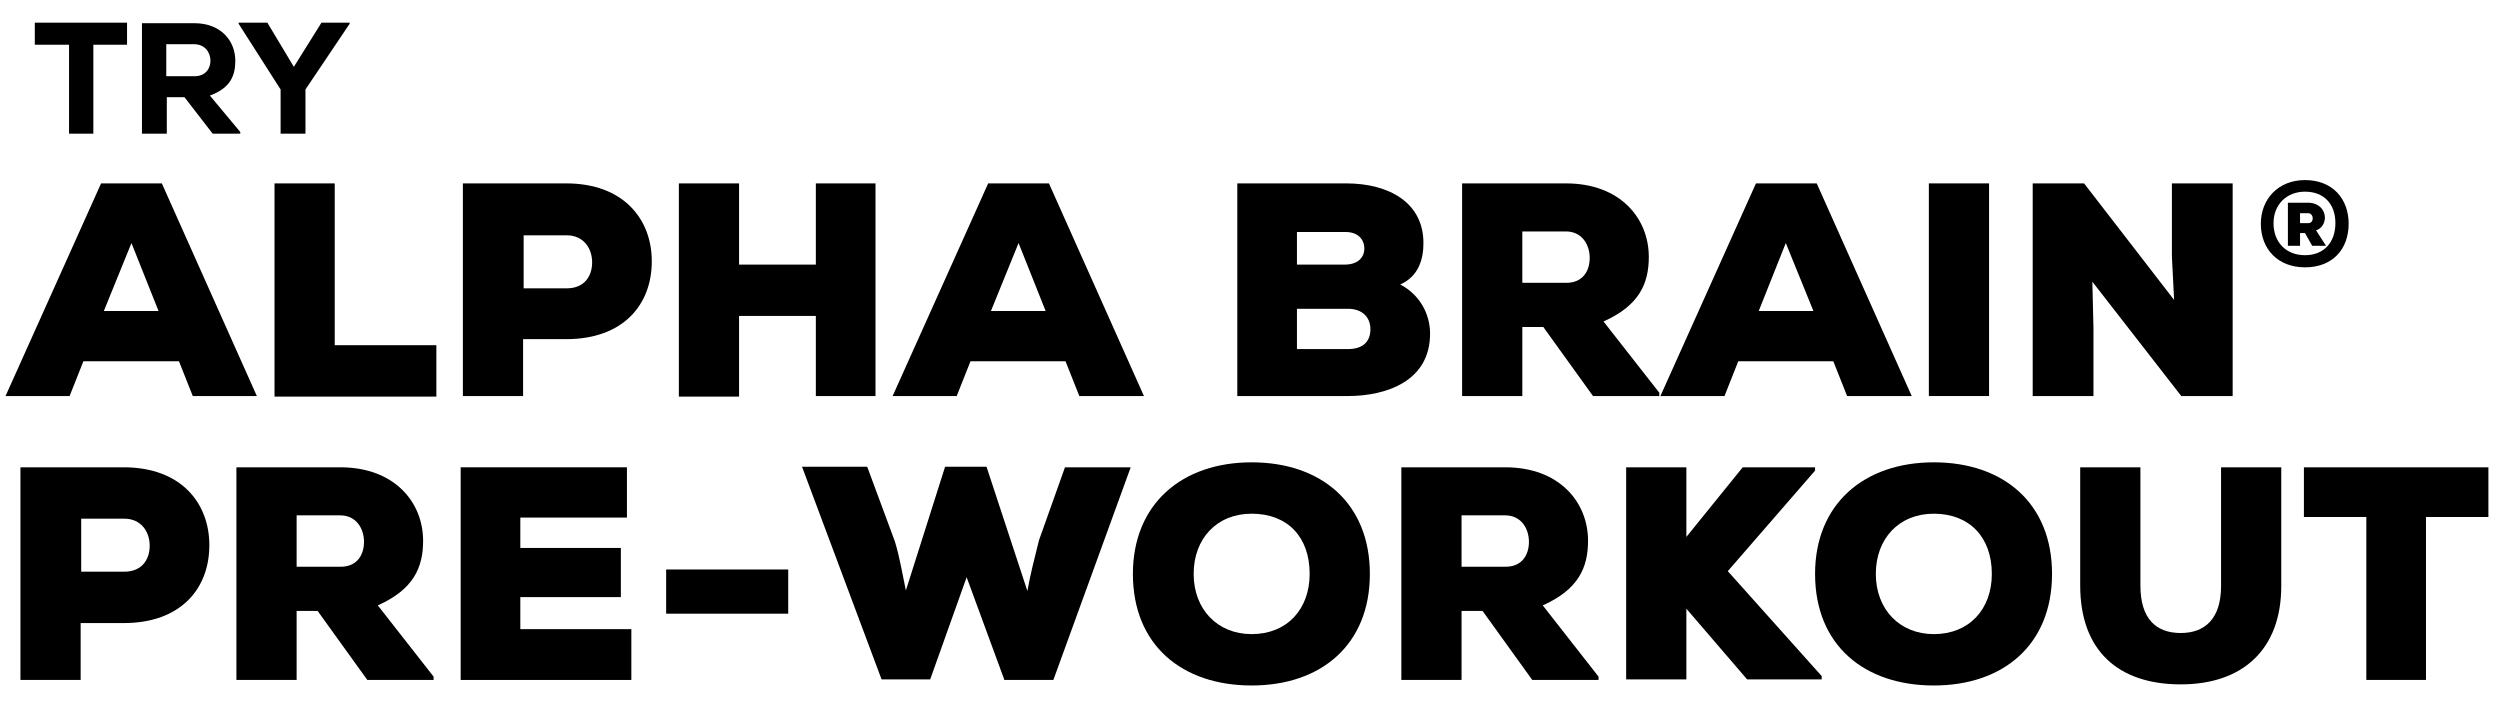 <?xml version="1.0" encoding="utf-8"?>
<svg xmlns="http://www.w3.org/2000/svg" xmlns:xlink="http://www.w3.org/1999/xlink" version="1.1" id="Layer_1" x="0px" y="0px" viewBox="0 0 452.6 128.2" style="enable-background:new 0 0 452.6 128.2;">
<g>
	<g>
		<path d="M6.3,8.1v-4H23v4h-6.1v16.1h-4.4V8.1H6.3z"/>
		<path d="M38.5,24.2l-5.1-6.6h-3.2v6.6h-4.5v-20h9.5c4.8,0,7.4,3.2,7.4,6.8c0,2.6-0.8,4.9-4.6,6.3l5.5,6.6v0.3H38.5z M30.1,13.8&#xA;			h5.1c2.1,0,2.9-1.5,2.9-2.8c0-1.4-0.9-3-3-3h-5V13.8z"/>
		<path d="M58.2,4.1h5.1v0.2l-8,11.9v8h-4.5v-8L43.2,4.3V4.1h5.2l4.8,8L58.2,4.1z"/>
	</g>
	<g>
		<path d="M15.1,65.4l-2.5,6.3H1l17.3-38.5h11l17.2,38.5H34.9l-2.5-6.3H15.1z M18.8,56.3h9.9L23.8,44L18.8,56.3z"/>
		<path d="M60.6,62.5H79v9.3H49.7V33.2h10.9V62.5z"/>
		<path d="M94.8,71.7H83.8V33.2h18.7c10.4,0,15.5,6.5,15.5,14.1c0,7.9-5.2,14.1-15.5,14.1h-7.8V71.7z M102.6,52.2&#xA;			c3.1,0,4.6-2.1,4.6-4.7c0-2.6-1.6-4.9-4.6-4.9h-7.8v9.6H102.6z"/>
		<path d="M147.7,57.2h-13.9v14.6h-10.9V33.2h10.9v14.7h13.9V33.2h10.8v38.5h-10.8V57.2z"/>
		<path d="M175.7,65.4l-2.5,6.3h-11.6l17.3-38.5h11l17.2,38.5h-11.7l-2.5-6.3H175.7z M179.4,56.3h9.9L184.4,44L179.4,56.3z"/>
		<path d="M257.7,44c0,2.8-0.8,6-4.2,7.5c3.6,1.9,5.4,5.4,5.4,8.9c0,8.6-7.9,11.3-14.9,11.3H224V33.2h19.7&#xA;			C251.5,33.2,257.7,36.7,257.7,44z M243.5,47.9c2.2,0,3.5-1.2,3.5-2.9c0-1.7-1.2-3-3.4-3h-8.8v5.9H243.5z M244,63.2&#xA;			c2.8,0,4.1-1.4,4.1-3.6c0-2.1-1.4-3.7-4.1-3.7h-9.2v7.3H244z"/>
		<path d="M288.4,71.7l-9-12.5h-3.8v12.5h-10.9V33.2h18.8c9.9,0,15,6.4,15,13.3c0,4.8-1.7,8.8-8.2,11.7l10.1,12.9v0.6H288.4z&#xA;			 M275.6,51.2h8c2.9,0,4.2-2.1,4.2-4.5c0-2.4-1.4-4.8-4.3-4.8h-7.9V51.2z"/>
		<path d="M314.7,65.4l-2.5,6.3h-11.6l17.3-38.5h11l17.2,38.5h-11.7l-2.5-6.3H314.7z M318.4,56.3h9.9L323.3,44L318.4,56.3z"/>
		<path d="M349.2,33.2h10.9v38.5h-10.9V33.2z"/>
		<path d="M393.2,46.4V33.2h11v38.5h-9.3L378.8,51l0.2,8.4v12.3h-11V33.2h9.3l16.3,21.1L393.2,46.4z"/>
		<path d="M425.2,40.5c0,4.6-2.9,7.9-7.9,7.9c-4.9,0-8-3.3-8-7.9c0-4.4,3.1-7.9,8-7.9C422.3,32.6,425.2,36,425.2,40.5z M417.3,46.2&#xA;			c3.4,0,5.5-2.3,5.5-5.8c0-3.5-2.1-5.7-5.5-5.7c-3.4,0-5.7,2.4-5.7,5.7C411.6,43.9,413.9,46.2,417.3,46.2z M418.6,44.5l-1.3-2.3&#xA;			h-0.9v2.3h-2.2v-7.8h3.6c2.1,0,3.1,1.4,3.1,2.7c0,1-0.6,2-1.6,2.3l1.8,2.8H418.6z M416.4,40.4h1.5c0.5,0,0.8-0.4,0.8-0.9&#xA;			c0-0.4-0.3-0.9-0.8-0.9h-1.5V40.4z"/>
		<path d="M14.7,123.1H3.7V84.6h18.7c10.4,0,15.5,6.5,15.5,14.1c0,7.9-5.2,14.1-15.5,14.1h-7.8V123.1z M22.5,103.5&#xA;			c3.1,0,4.6-2.1,4.6-4.7c0-2.6-1.6-4.9-4.6-4.9h-7.8v9.6H22.5z"/>
		<path d="M66.5,123.1l-9-12.5h-3.8v12.5H42.8V84.6h18.8c9.9,0,15,6.4,15,13.3c0,4.8-1.7,8.8-8.2,11.7l10.1,12.9v0.6H66.5z&#xA;			 M53.7,102.6h8c2.9,0,4.2-2.1,4.2-4.5c0-2.4-1.4-4.8-4.3-4.8h-7.9V102.6z"/>
		<path d="M83.4,123.1V84.6h30.1v9.1H94.2v5.5h18.2v8.9H94.2v5.8h20.1v9.2H83.4z"/>
		<path d="M142.7,103.1v8h-22.1v-8H142.7z"/>
		<path d="M181.8,123l-6.8-18.5l-6.6,18.5h-8.8l-14.4-38.5H157l5,13.5c0.9,2.9,1.4,6.1,2,8.9l7.1-22.4h7.5L186,107&#xA;			c0.5-2.9,1.3-6,2.1-9.2l4.7-13.2h11.9l-14,38.5H181.8z"/>
		<path d="M226.6,124.1c-12.6,0-21.5-7.3-21.5-20.2c0-12.6,8.8-20.2,21.5-20.2c12.6,0,21.4,7.4,21.4,20.2&#xA;			C248,116.7,239.2,124.1,226.6,124.1z M226.6,93c-6.3,0-10.5,4.5-10.5,10.9c0,6.4,4.3,10.9,10.5,10.9c6.4,0,10.5-4.5,10.5-10.9&#xA;			C237.1,97.2,233.1,93,226.6,93z"/>
		<path d="M277.4,123.1l-9-12.5h-3.8v12.5h-10.9V84.6h18.8c9.9,0,15,6.4,15,13.3c0,4.8-1.7,8.8-8.2,11.7l10.1,12.9v0.6H277.4z&#xA;			 M264.6,102.6h8c2.9,0,4.2-2.1,4.2-4.5c0-2.4-1.4-4.8-4.3-4.8h-7.9V102.6z"/>
		<path d="M312.8,103.4l17,19v0.6h-13.5l-11-12.8v12.8h-10.9V84.6h10.9v12.6l10.2-12.6h13.1v0.6L312.8,103.4z"/>
		<path d="M350.1,124.1c-12.6,0-21.5-7.3-21.5-20.2c0-12.6,8.8-20.2,21.5-20.2c12.6,0,21.4,7.4,21.4,20.2&#xA;			C371.5,116.7,362.7,124.1,350.1,124.1z M350.1,93c-6.3,0-10.5,4.5-10.5,10.9c0,6.4,4.3,10.9,10.5,10.9c6.4,0,10.5-4.5,10.5-10.9&#xA;			C360.6,97.2,356.5,93,350.1,93z"/>
		<path d="M413,106.1c0,11.4-6.9,17.8-18.2,17.8s-18.2-6.1-18.2-17.9V84.6h10.9V106c0,6.1,2.9,8.6,7.3,8.6c4.4,0,7.3-2.6,7.3-8.5&#xA;			V84.6H413V106.1z"/>
		<path d="M417.1,93.6v-9h33.4v9h-11.3v29.5h-10.8V93.6H417.1z"/>
	</g>
</g>
</svg>
